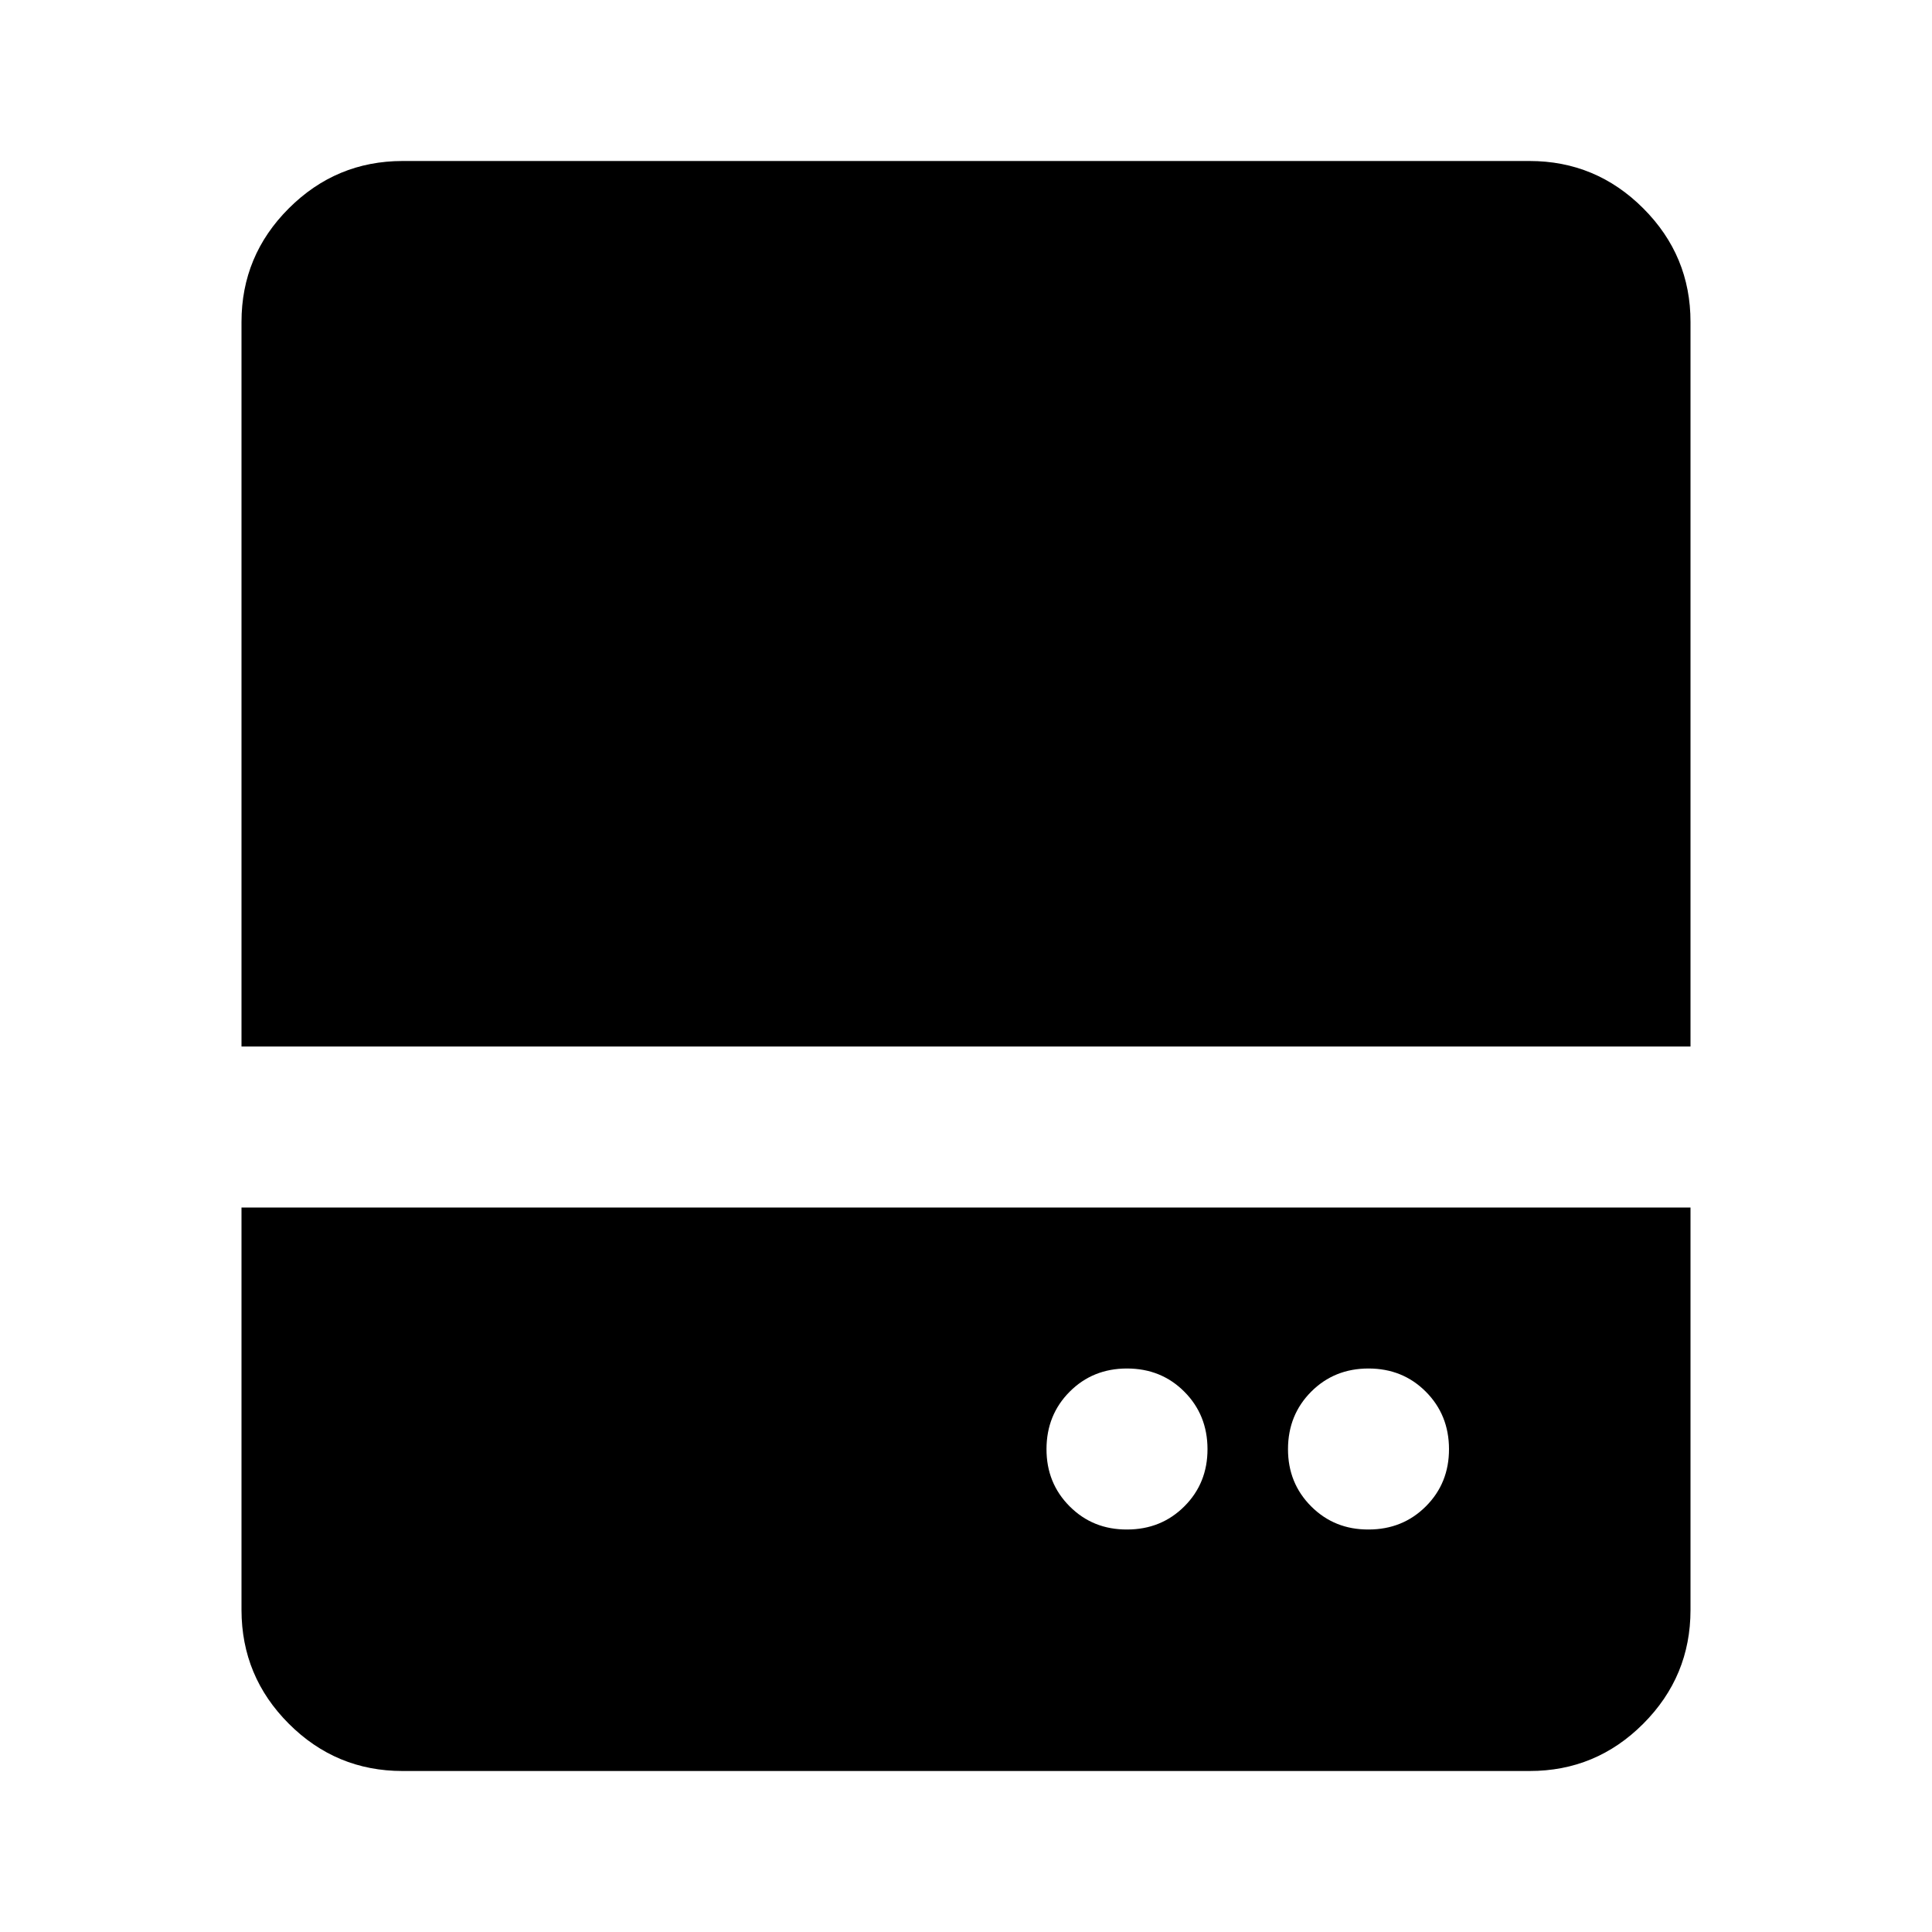 <?xml version="1.0" encoding="utf-8"?>
<!-- Generator: www.svgicons.com -->
<svg xmlns="http://www.w3.org/2000/svg" width="800" height="800" viewBox="0 0 24 24">
<path fill="currentColor" d="M14 19q.425 0 .713-.288T15 18t-.288-.712T14 17t-.712.288T13 18t.288.713T14 19m3 0q.425 0 .713-.288T18 18t-.288-.712T17 17t-.712.288T16 18t.288.713T17 19M3 13V4q0-.825.588-1.412T5 2h14q.825 0 1.413.588T21 4v9zm2 9q-.825 0-1.412-.587T3 20v-5h18v5q0 .825-.587 1.413T19 22z"/>
</svg>
